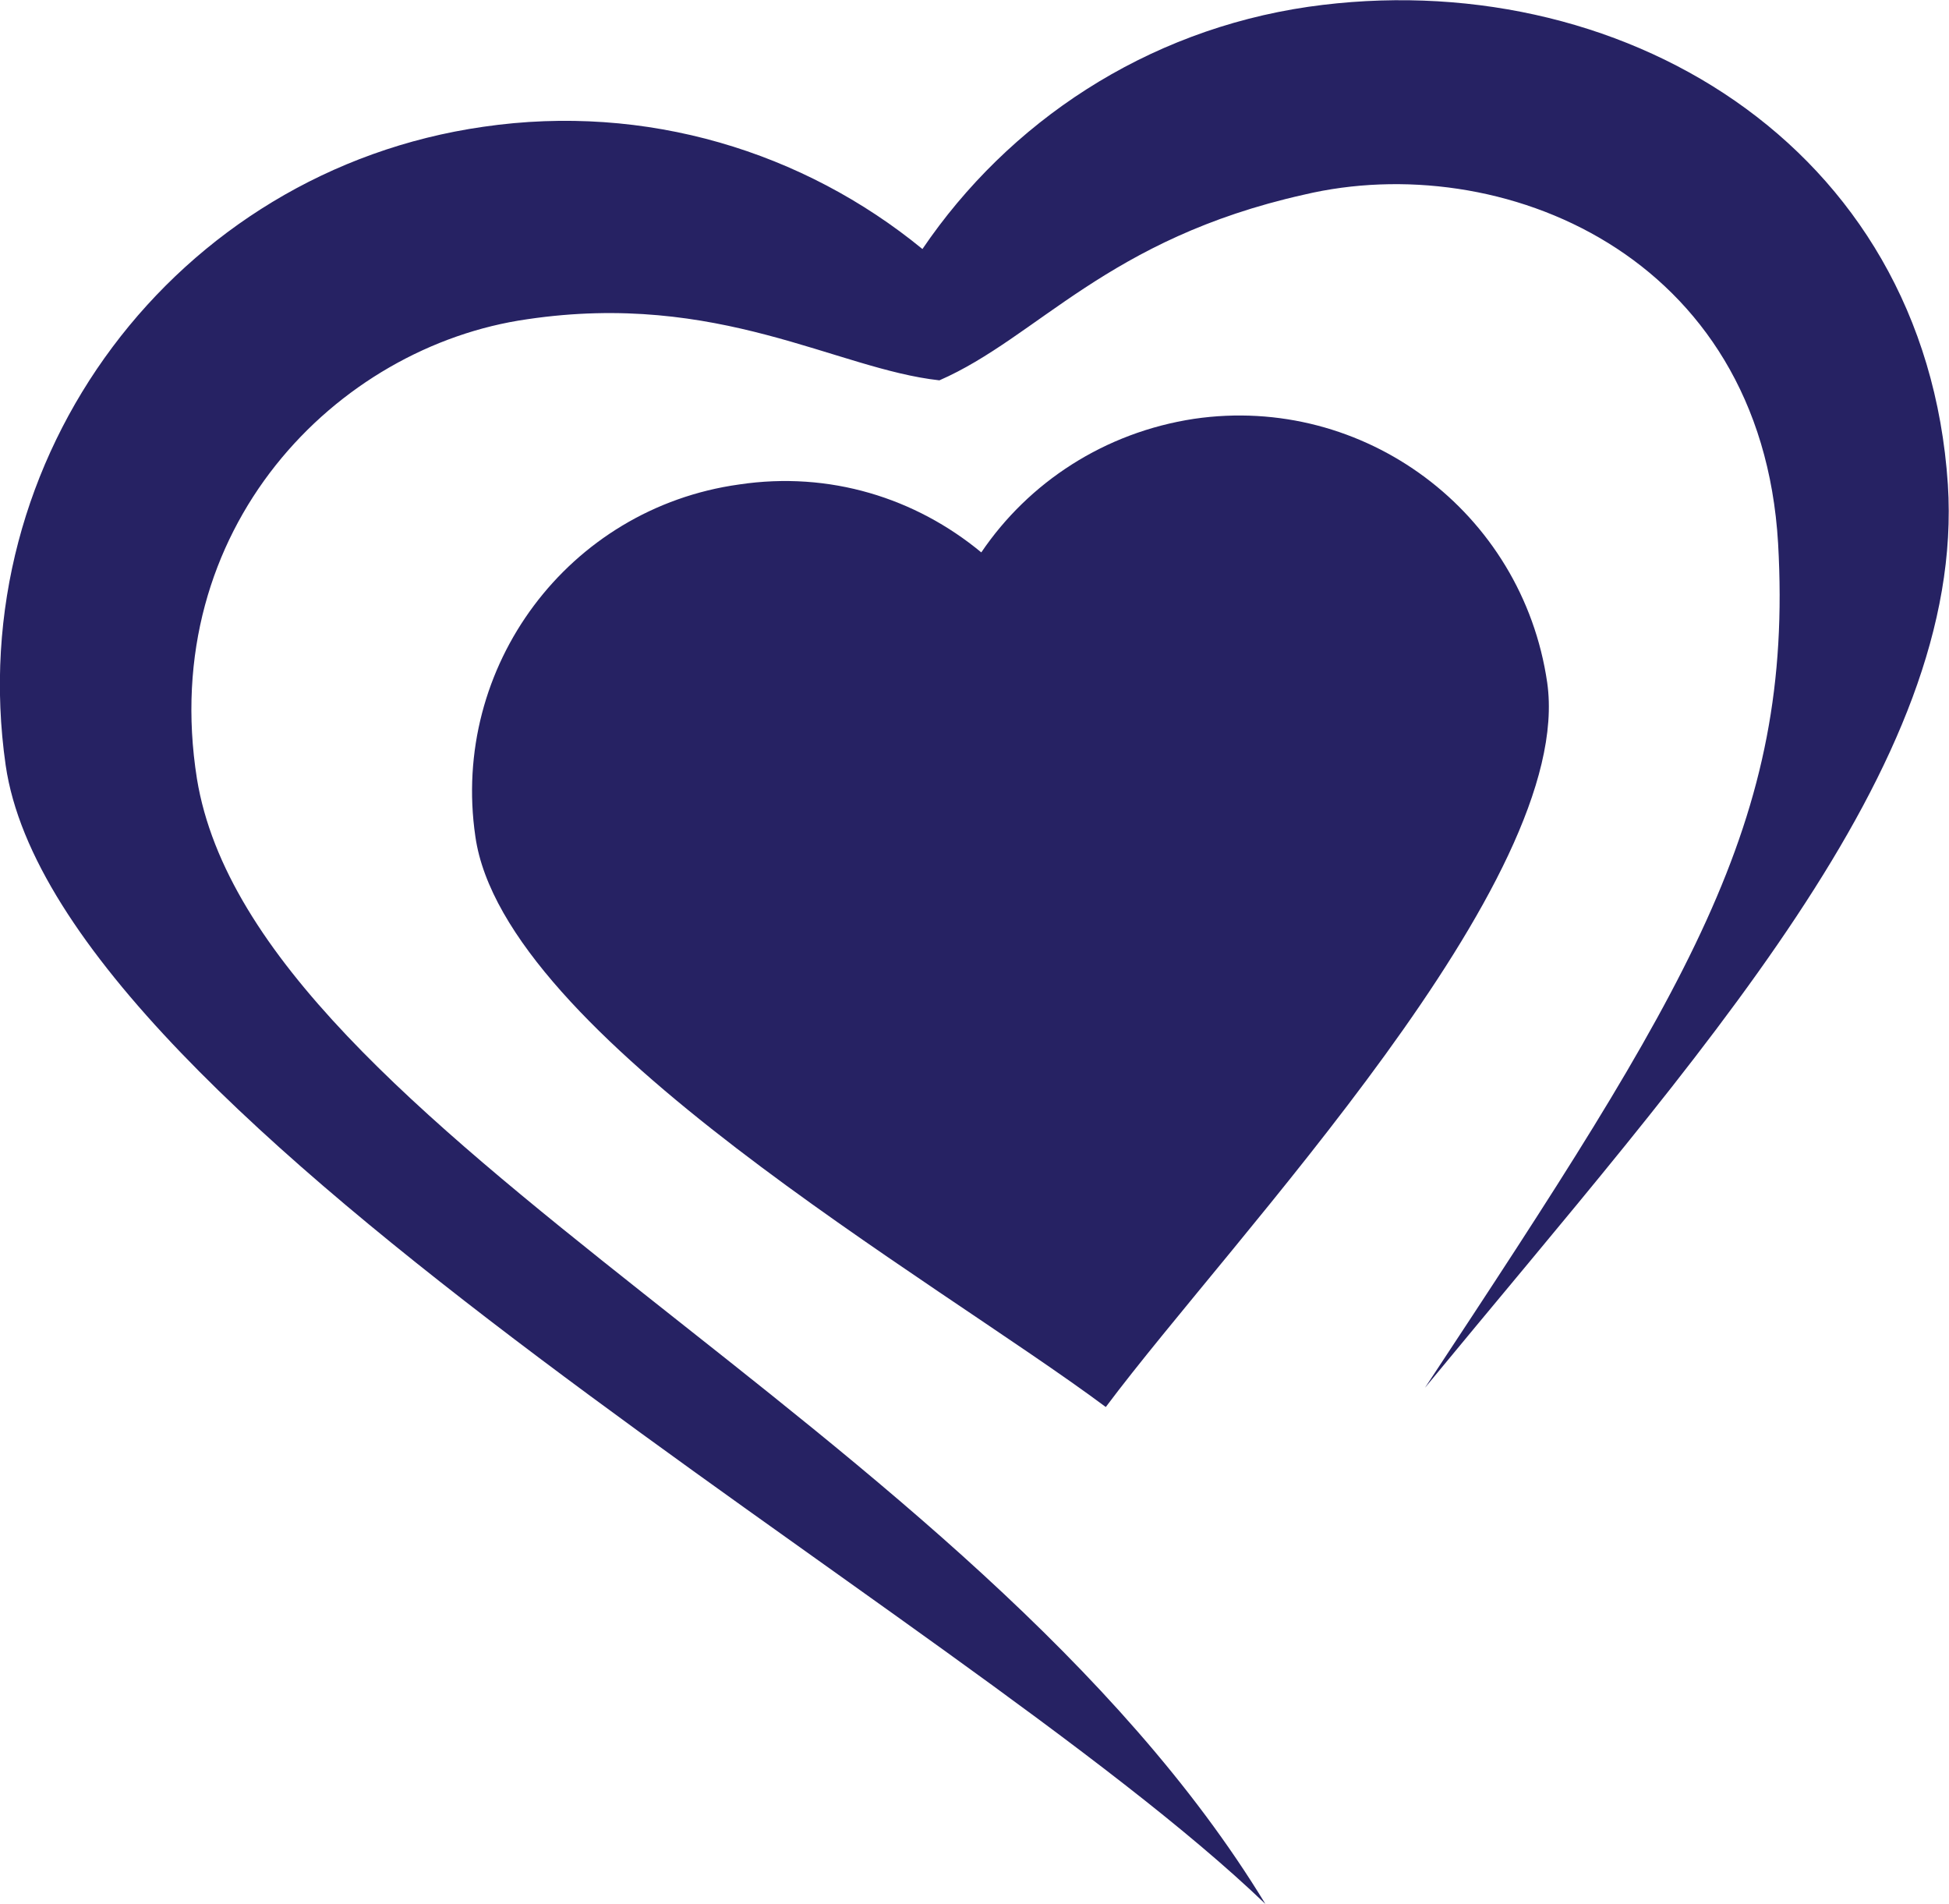 <?xml version="1.0" encoding="utf-8"?>
<!-- Generator: Adobe Illustrator 18.1.1, SVG Export Plug-In . SVG Version: 6.00 Build 0)  -->
<svg version="1.0" id="Layer_1" xmlns="http://www.w3.org/2000/svg" xmlns:xlink="http://www.w3.org/1999/xlink" x="0px" y="0px"
	 viewBox="0 0 17.22 16.82" width="17.22" height="16.82" enable-background="new 0 0 17.22 16.82" xml:space="preserve">
<path fill="#262263" d="M4.27,1.12C5.71,0.91,7.1,1.34,8.15,2.2c0.76-1.12,1.97-1.93,3.41-2.14c2.72-0.39,5.45,1.2,5.65,4.22
	c0.16,2.49-2.19,5.03-4.62,7.98c2.33-3.53,3.26-4.99,3.12-7.46c-0.15-2.56-2.46-3.49-4.19-3.08C9.78,2.11,9.17,2.98,8.3,3.36
	c-0.91-0.1-1.95-0.79-3.64-0.54C2.97,3.06,1.39,4.67,1.74,6.88c0.51,3.12,6.85,5.68,9.44,9.94C8.45,14.2,0.51,9.93,0.05,6.76
	C-0.34,4.04,1.55,1.51,4.27,1.12"/>
<path fill="#262263" d="M6.53,4.28c0.8-0.12,1.56,0.12,2.14,0.6c0.42-0.62,1.09-1.06,1.88-1.18c1.5-0.22,2.9,0.82,3.12,2.33
	c0.25,1.75-2.77,4.89-3.9,6.4C8.24,11.29,4.45,9.15,4.2,7.39C3.98,5.89,5.02,4.49,6.53,4.28"/>
</svg>
